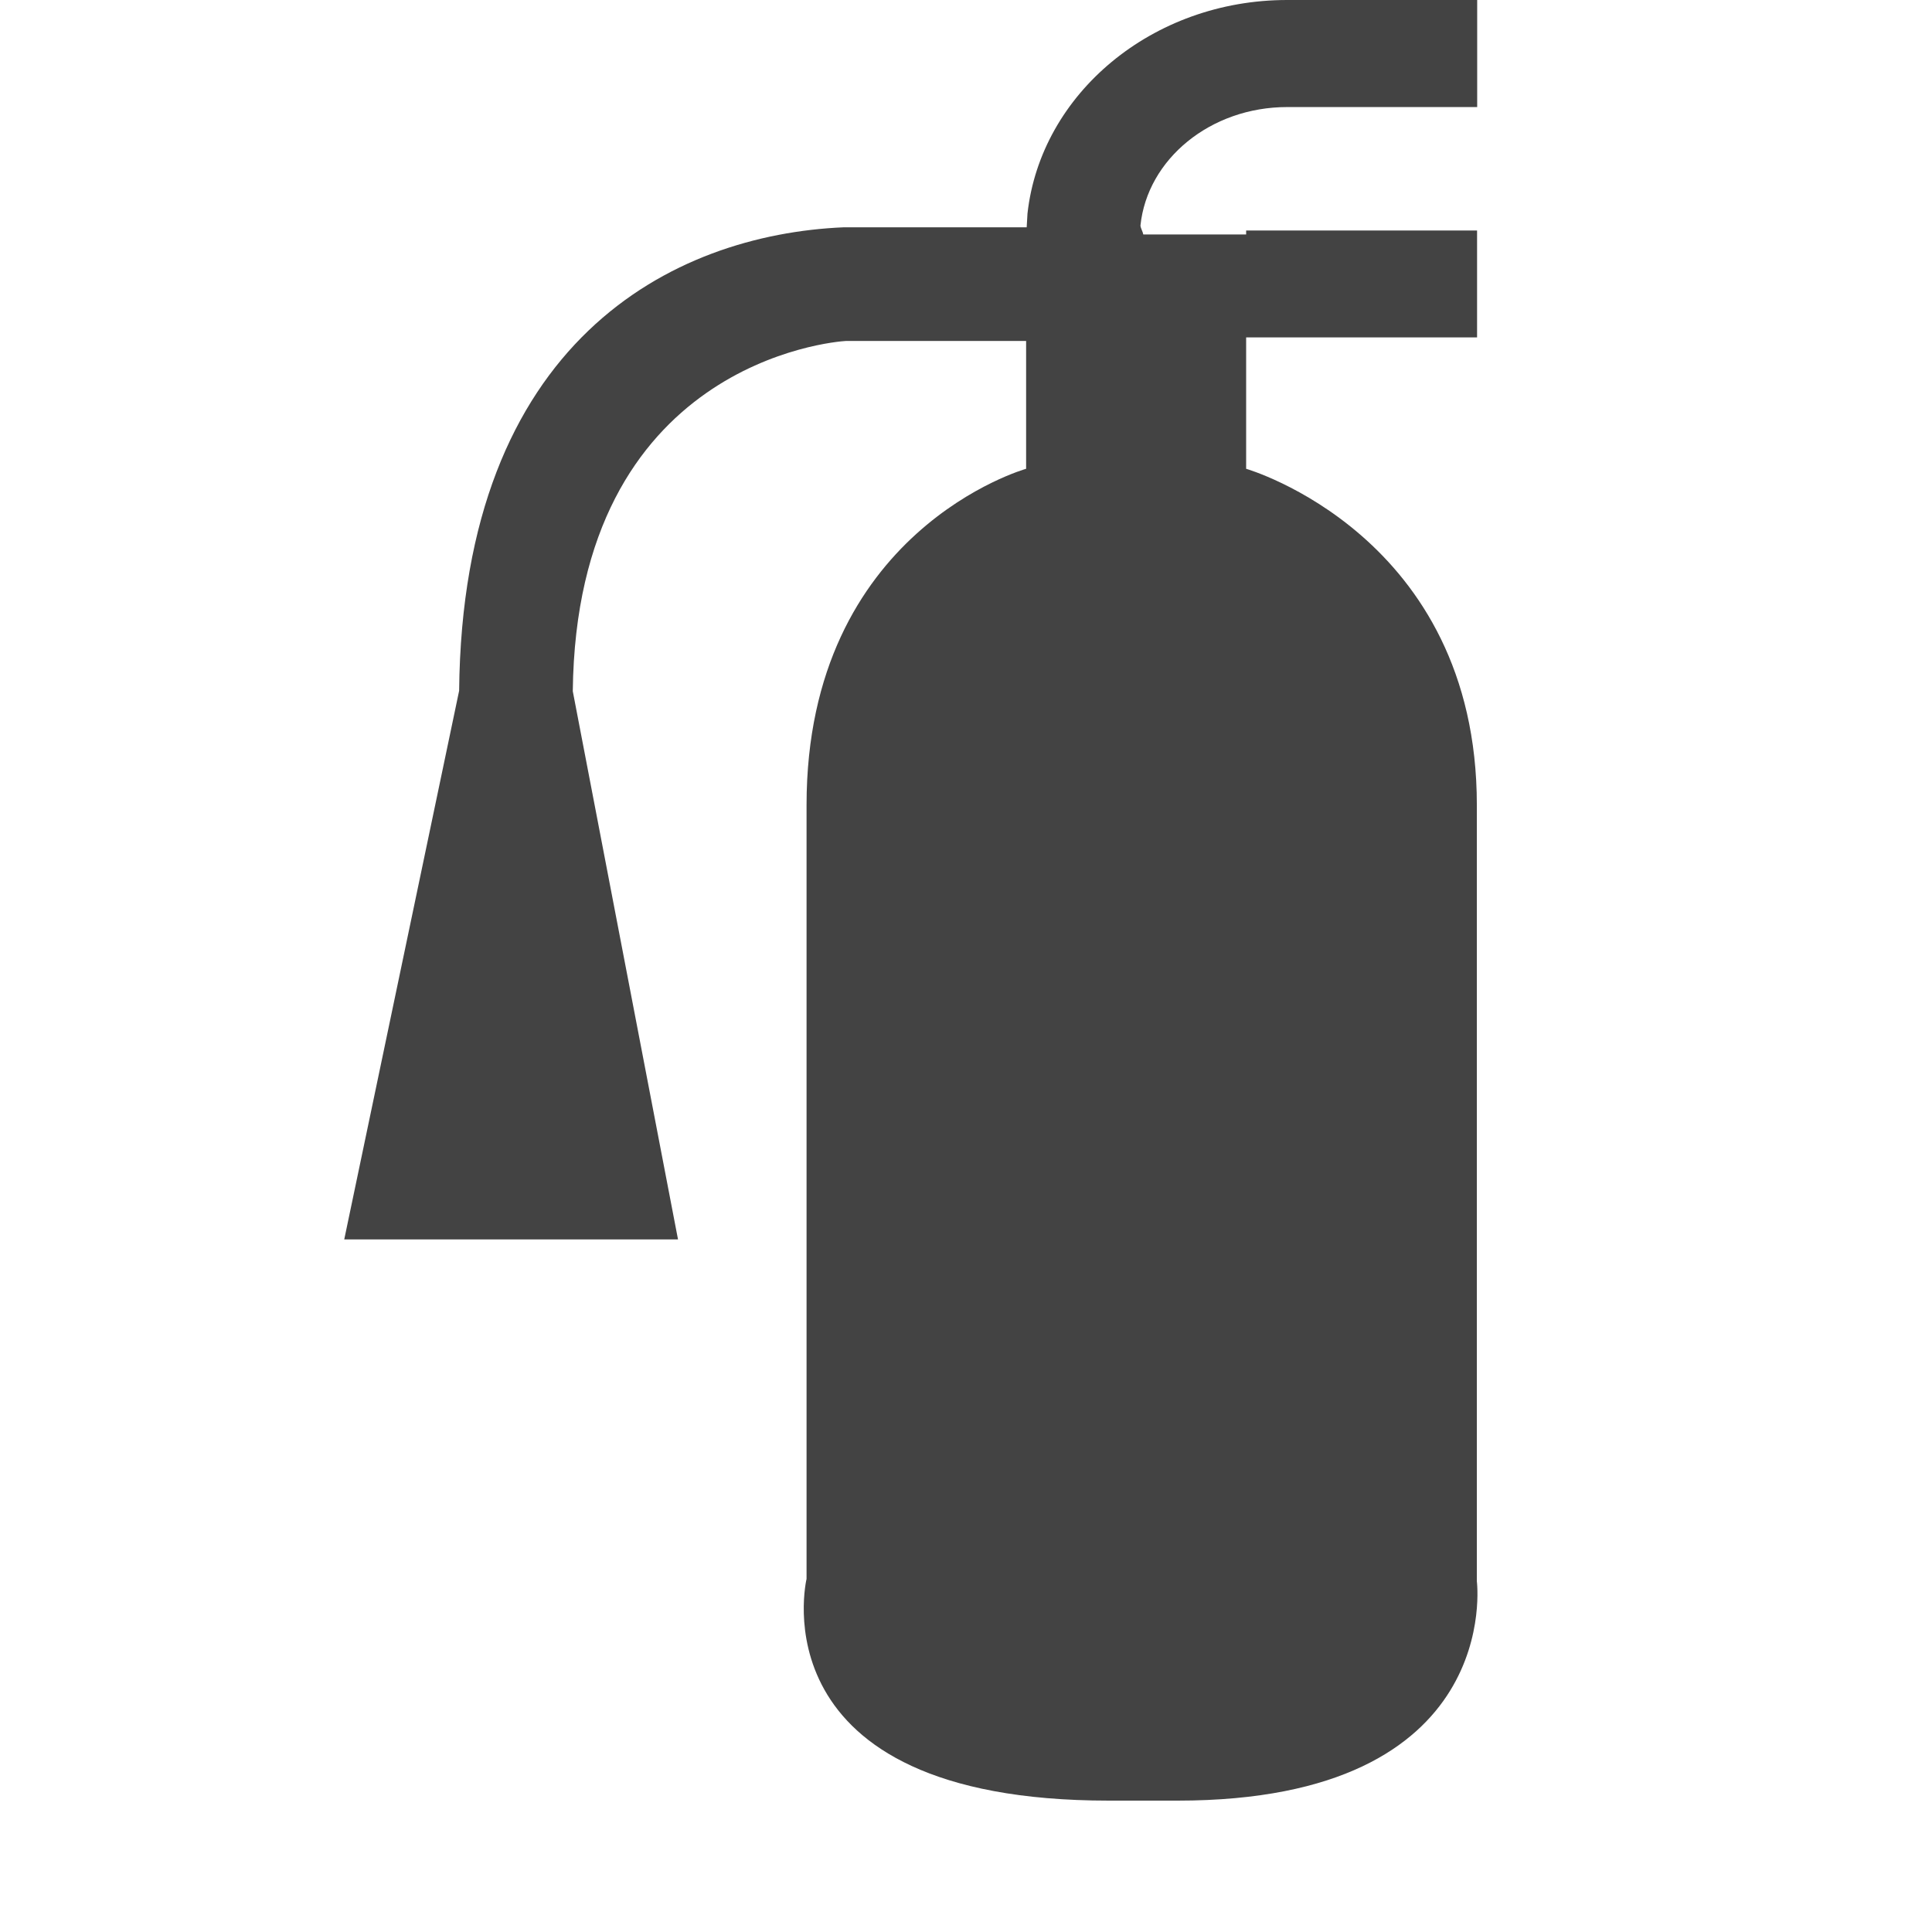 <?xml version="1.0" encoding="utf-8"?>
<!-- Uploaded to: SVG Repo, www.svgrepo.com, Generator: SVG Repo Mixer Tools -->
<svg width="800px" height="800px" viewBox="0 0 17 17" version="1.1" xmlns="http://www.w3.org/2000/svg" xmlns:xlink="http://www.w3.org/1999/xlink" class="si-glyph si-glyph-extinguisher">
    
    <title>869</title>
    
    <defs>
</defs>
    <g stroke="none" stroke-width="1" fill="none" fill-rule="evenodd">
        <path d="M12.995,13.914 L12.995,7.084 C12.995,4.709 10.965,4.125 10.965,4.125 L10.965,2.969 L12.997,2.969 L12.997,2.028 L10.965,2.028 L10.965,2.063 L10.06,2.063 C10.055,2.036 10.038,2.012 10.035,1.985 C10.095,1.401 10.651,0.942 11.326,0.942 L12.998,0.942 L12.998,0 L11.326,0 C10.138,0 9.158,0.826 9.041,1.879 L9.034,2 L7.425,2 C5.915,2.064 4.07,3.002 4.04,6.078 L3.029,10.906 L5.966,10.906 L5.04,6.082 C5.073,3.195 7.329,3.006 7.446,3 L9.029,3 L9.029,4.125 C9.029,4.125 7.097,4.666 7.097,7.084 L7.097,13.893 C7.097,13.893 6.63,15.844 9.757,15.844 C9.757,15.844 7.703,15.844 10.362,15.844 C13.242,15.844 12.995,13.914 12.995,13.914 L12.995,13.914 Z" fill="#434343" class="si-glyph-fill">
</path>
    </g>
</svg>